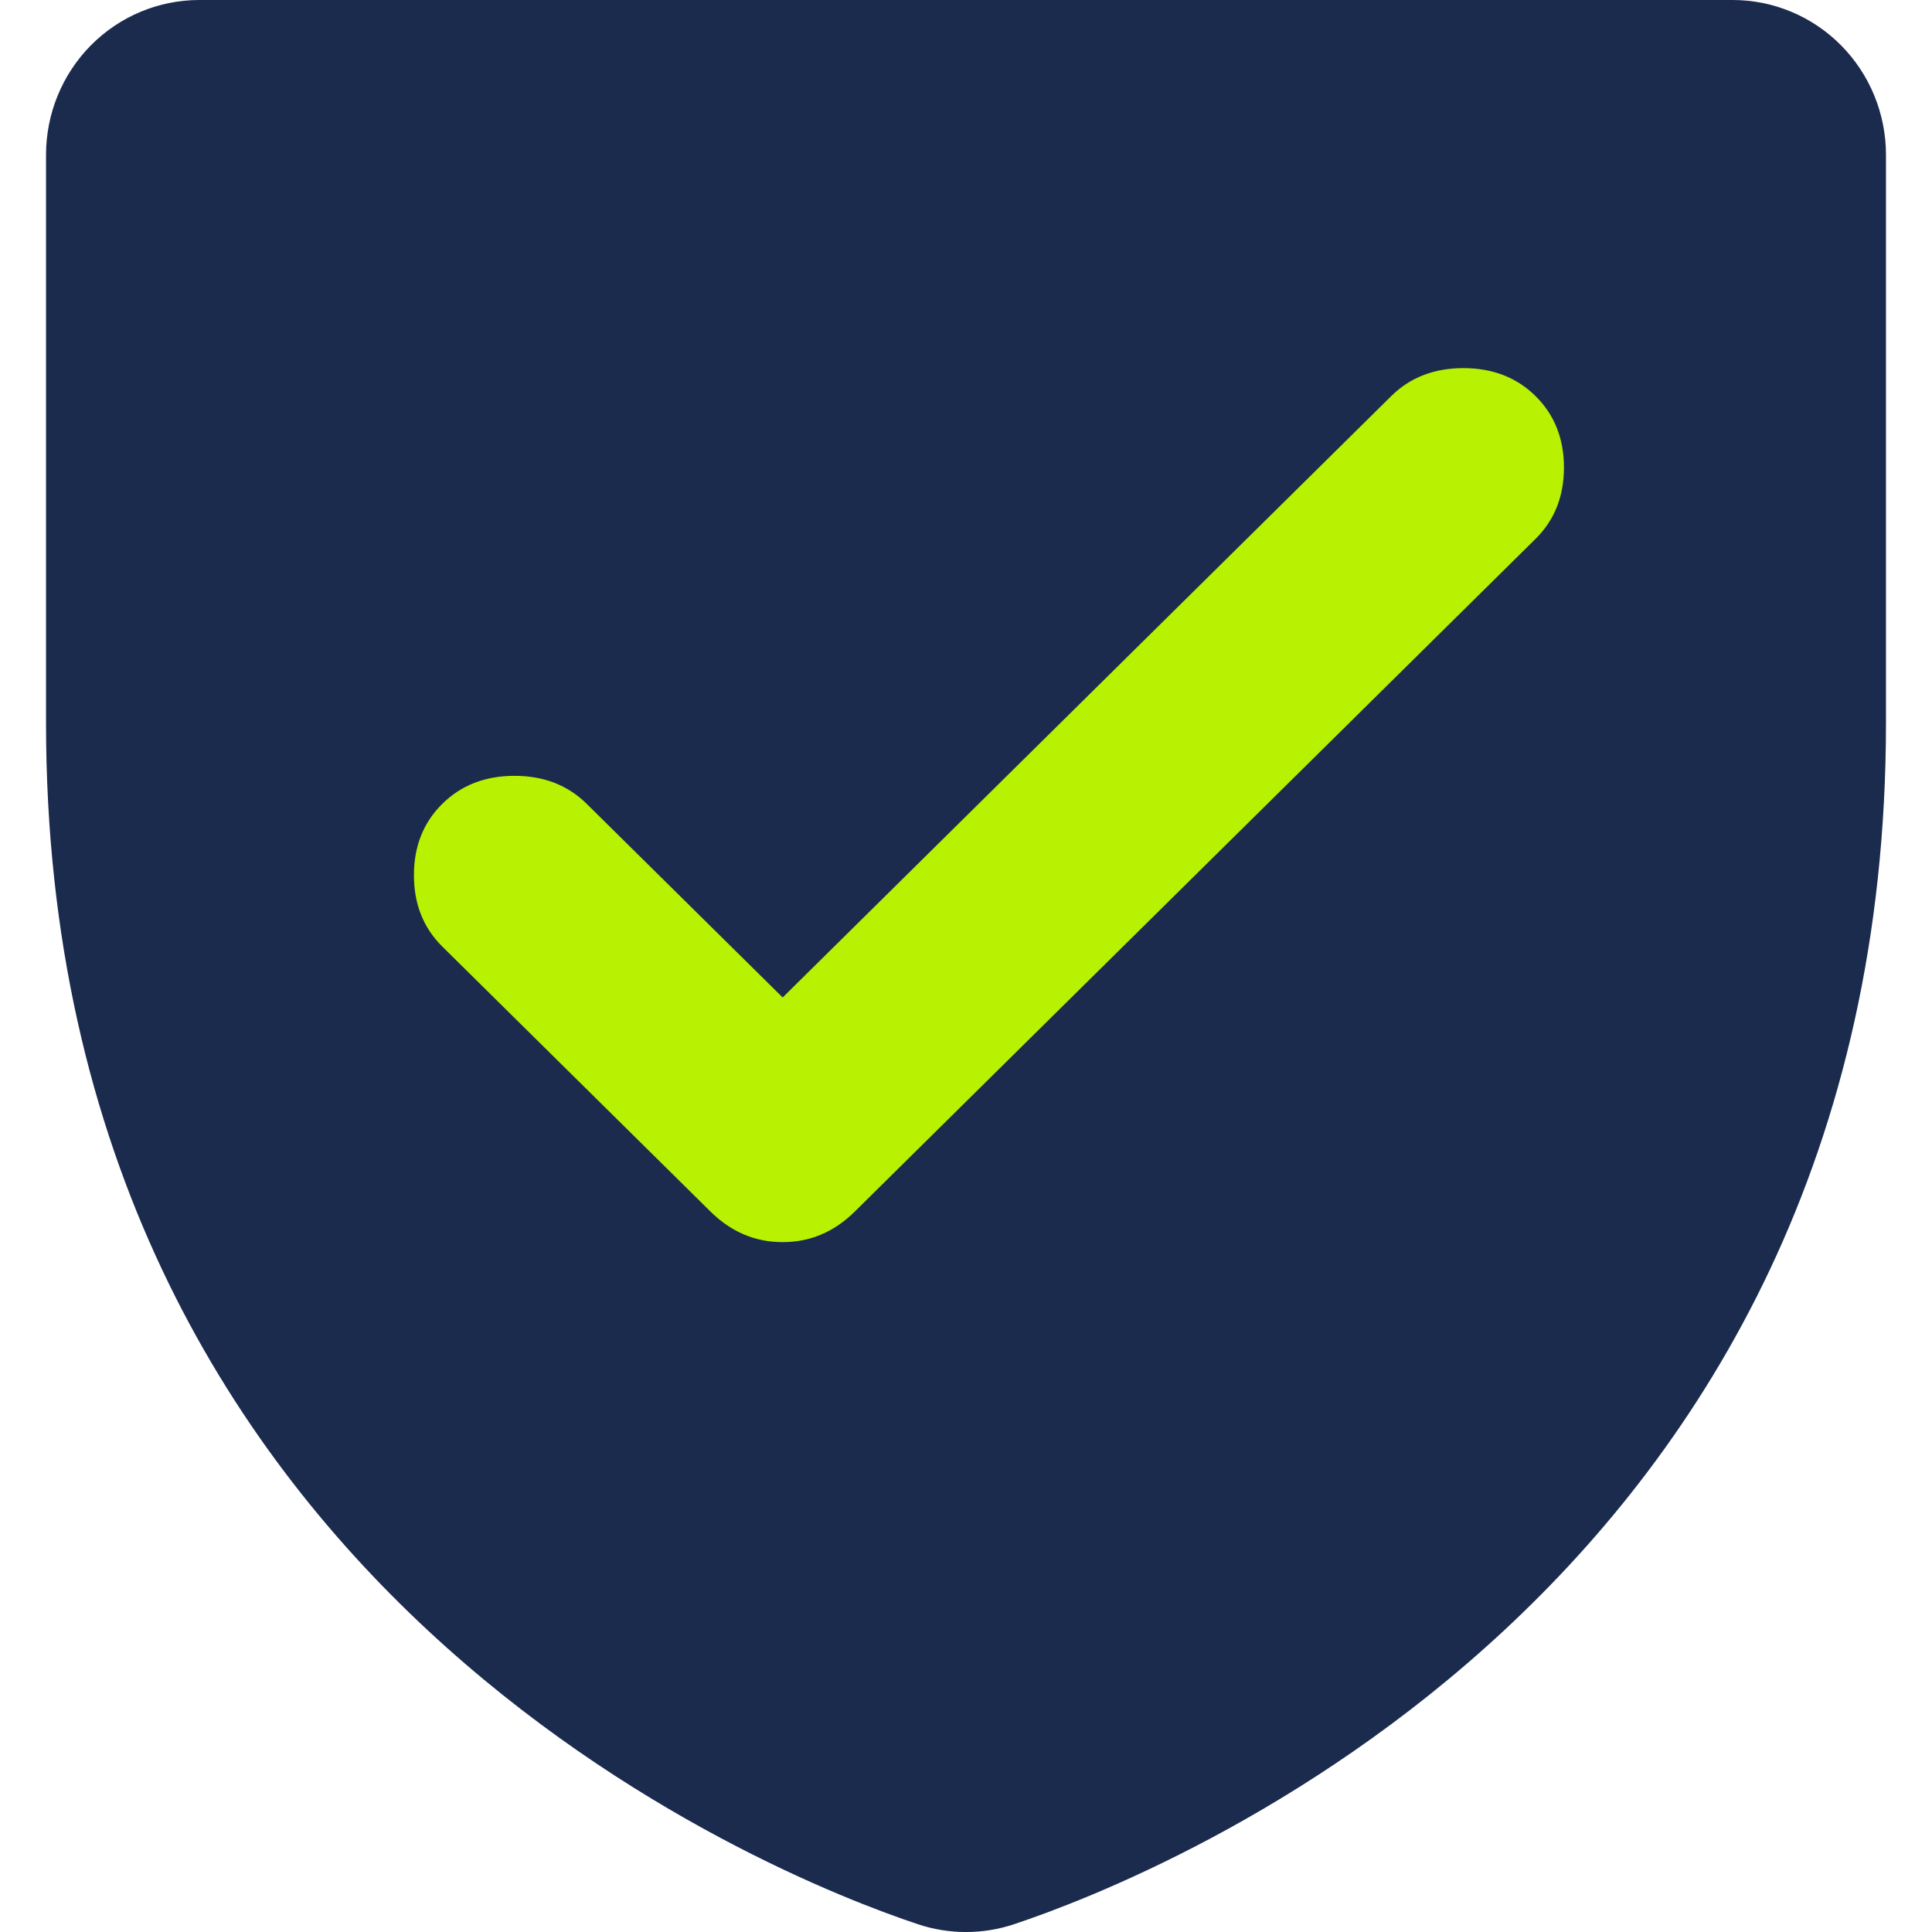 <svg width="28" height="28" viewBox="0 0 28 28" fill="none" xmlns="http://www.w3.org/2000/svg">
<path d="M27.333 2.244V10.479C27.333 23.02 16.805 27.186 14.694 27.888C14.243 28.038 13.757 28.038 13.305 27.888C11.194 27.186 0.667 23.02 0.667 10.479V2.244C0.667 1.649 0.901 1.078 1.317 0.657C1.734 0.236 2.299 0 2.889 0H25.111C25.7 0 26.265 0.236 26.682 0.657C27.099 1.078 27.333 1.649 27.333 2.244Z" fill="#1A2B4D"/>
<path d="M11.343 14.456L20.162 5.741C20.436 5.47 20.785 5.335 21.208 5.335C21.632 5.335 21.981 5.47 22.255 5.741C22.529 6.012 22.666 6.357 22.666 6.775C22.666 7.194 22.529 7.538 22.255 7.809L12.389 17.558C12.09 17.854 11.741 18.002 11.343 18.002C10.944 18.002 10.595 17.854 10.296 17.558L6.41 13.718C6.136 13.447 5.999 13.102 5.999 12.684C5.999 12.265 6.136 11.921 6.41 11.65C6.684 11.379 7.033 11.244 7.456 11.244C7.88 11.244 8.229 11.379 8.503 11.65L11.343 14.456Z" fill="#B8F102"/>
</svg>
